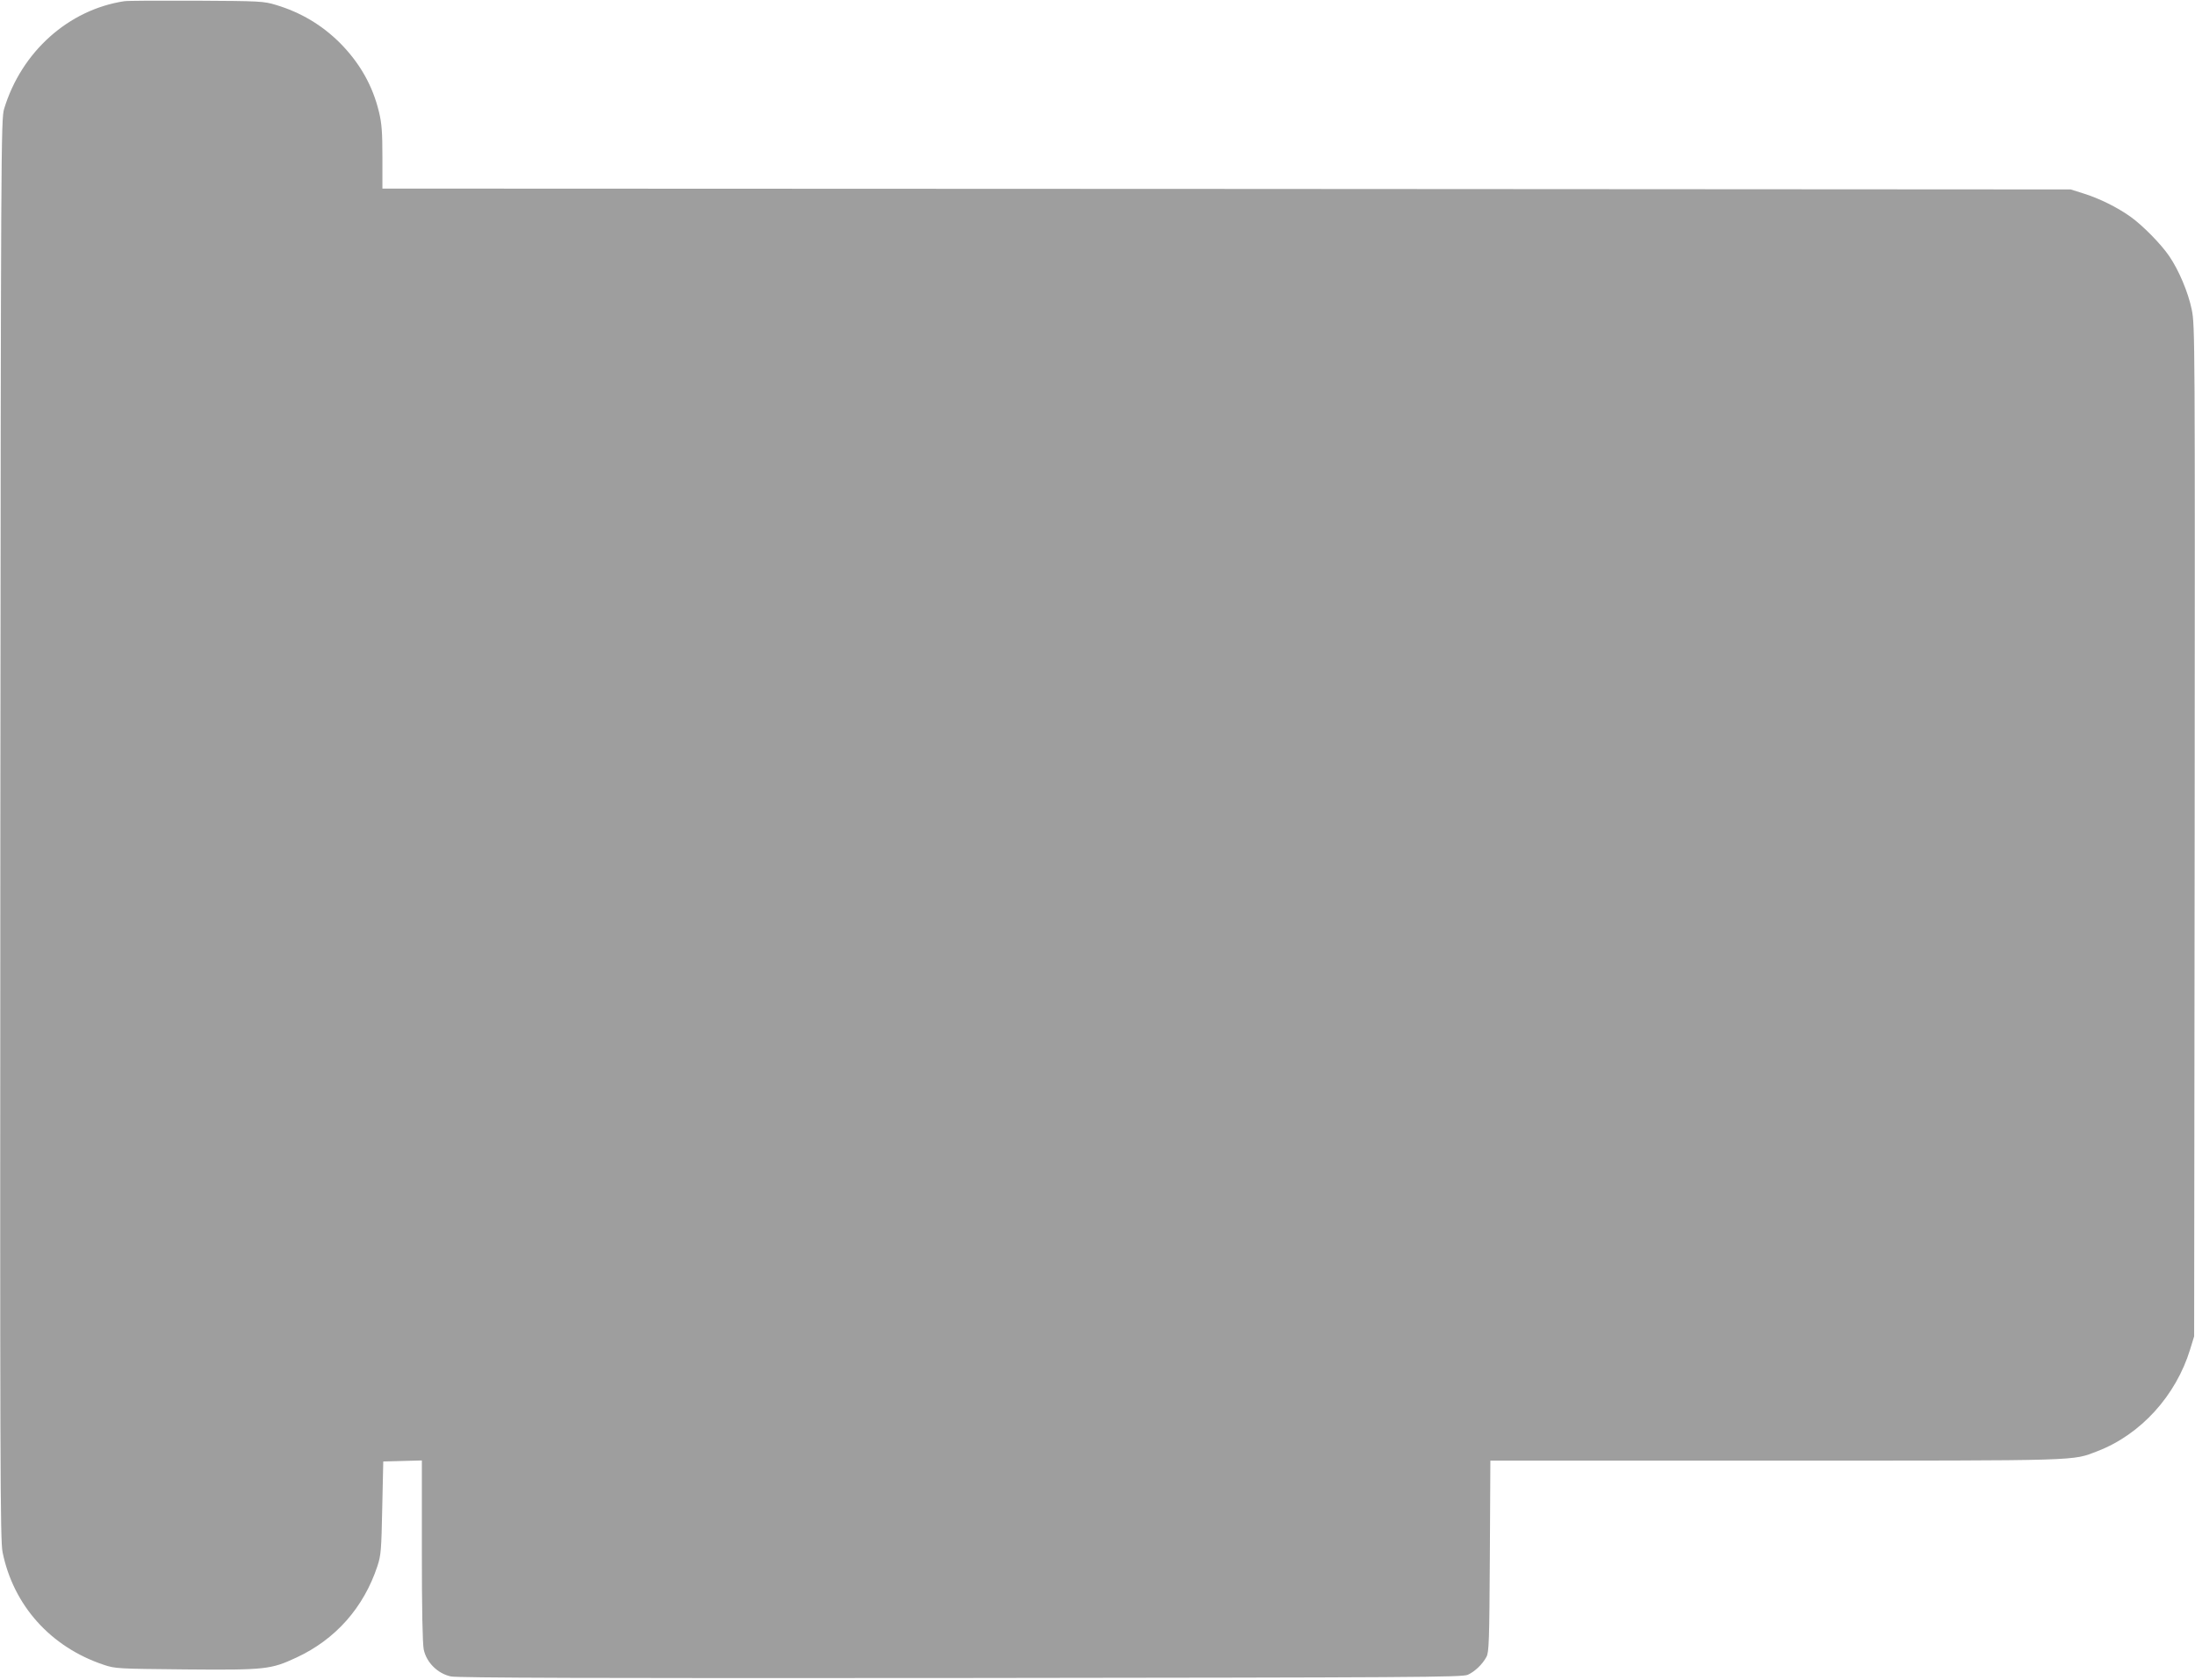 <?xml version="1.0" standalone="no"?>
<!DOCTYPE svg PUBLIC "-//W3C//DTD SVG 20010904//EN"
 "http://www.w3.org/TR/2001/REC-SVG-20010904/DTD/svg10.dtd">
<svg version="1.0" xmlns="http://www.w3.org/2000/svg"
 width="1280pt" height="980pt" viewBox="0 0 1280 980"
 preserveAspectRatio="xMidYMid meet">
<g transform="translate(0,980) scale(0.1,-0.1)"
fill="#9e9e9e" stroke="none">
<path d="M725 9793 c-325 -49 -600 -295 -701 -628 -18 -58 -19 -224 -22 -4200
-2 -3740 -1 -4148 13 -4219 63 -311 281 -554 590 -657 68 -23 82 -23 479 -27
464 -4 496 0 644 69 229 106 393 292 473 534 21 64 23 95 28 340 l6 270 113 3
112 3 0 -525 c0 -351 4 -543 11 -578 16 -76 82 -141 159 -157 40 -8 833 -11
2975 -9 2660 3 2923 4 2955 19 41 19 85 61 108 104 15 27 17 91 20 588 l3 557
1667 0 c1811 0 1722 -2 1873 55 252 97 458 323 541 595 l23 75 3 2948 c2 2866
2 2950 -17 3041 -20 99 -75 230 -132 313 -47 69 -154 178 -224 228 -78 56
-186 109 -277 137 l-73 23 -4922 3 -4923 2 0 183 c0 146 -4 198 -20 264 -37
154 -112 286 -229 404 -105 104 -228 177 -371 220 -72 22 -93 23 -465 25 -214
1 -403 0 -420 -3z"/>
</g>
</svg>
